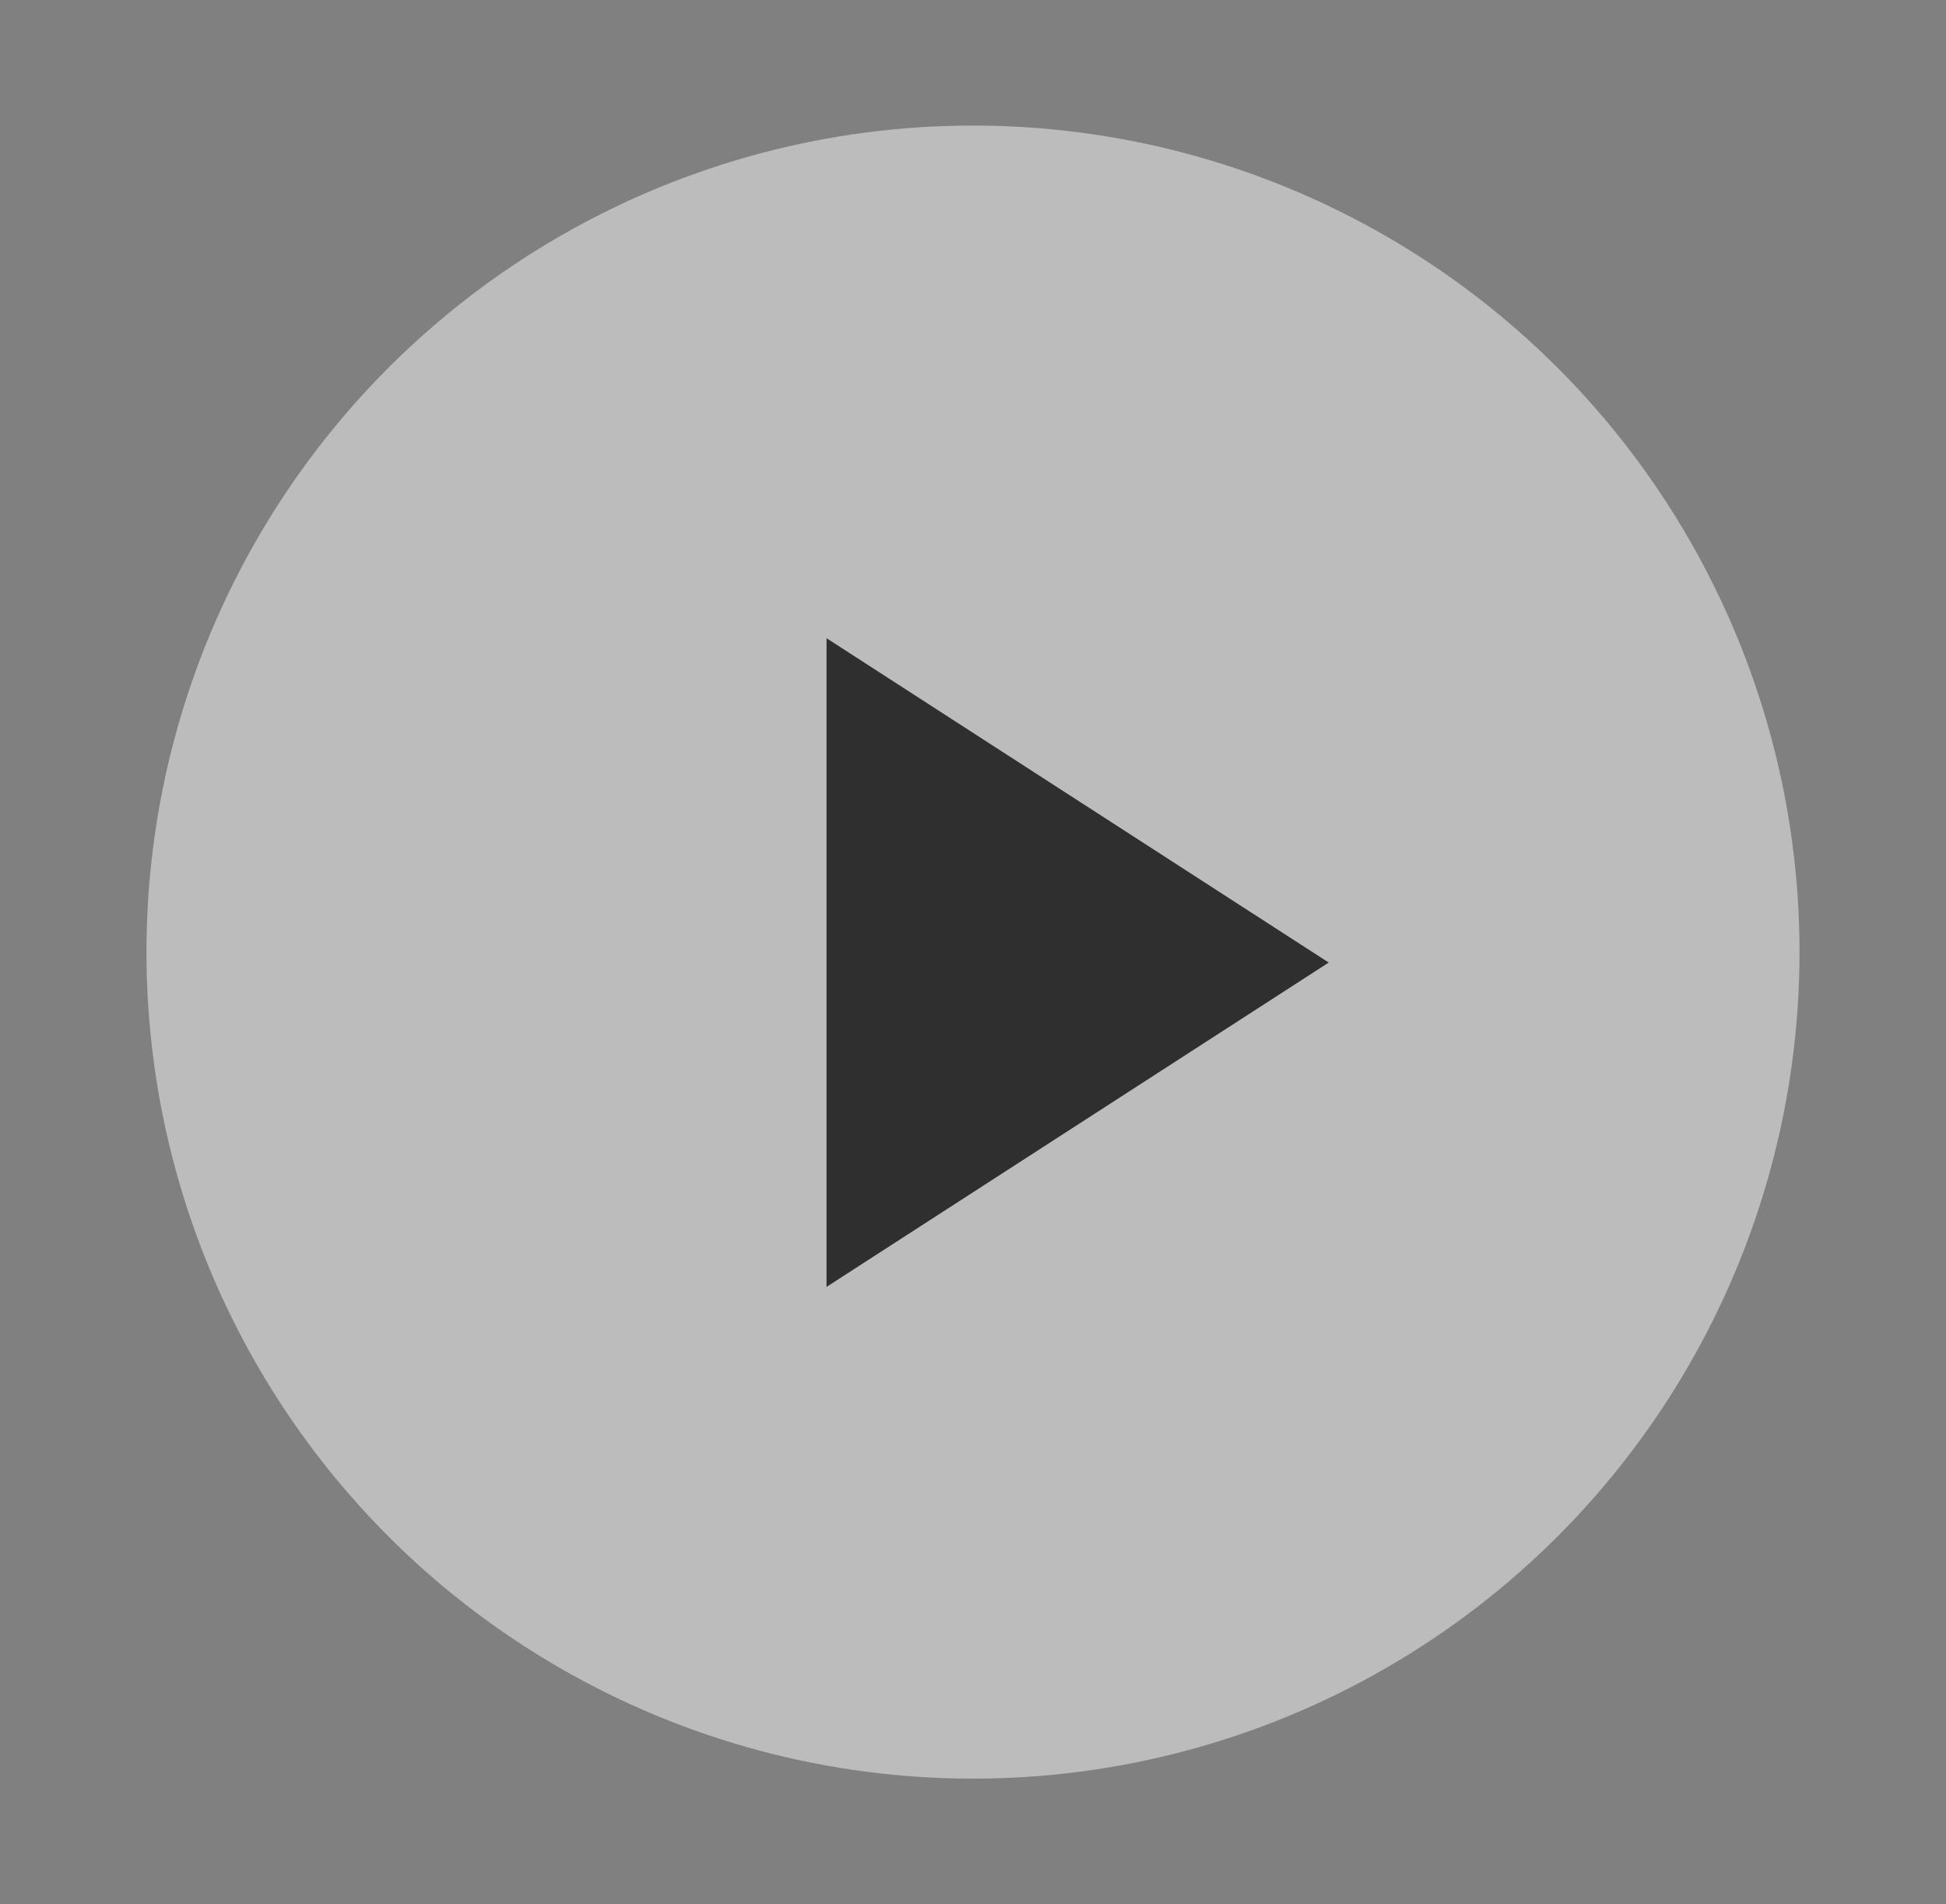 <?xml version="1.0" encoding="UTF-8"?>
<svg width="93px" height="91px" viewBox="0 0 93 91" version="1.1" xmlns="http://www.w3.org/2000/svg" xmlns:xlink="http://www.w3.org/1999/xlink">
    <rect x="0" y="0" width="93" height="91" fill="#808080" stroke="none"/>
    <title>icon-play</title>
    <g id="icon-play" stroke="none" stroke-width="1" fill="none" fill-rule="evenodd">
        <circle id="Oval" fill-opacity="0.472" fill="#FFFFFF" cx="46.5" cy="45.5" r="39.5"></circle>
        <polygon id="Triangle" fill-opacity="0.749" fill="#000000" transform="translate(51.5, 46) rotate(-270) translate(-51.5, -46) " points="51.5 34 67 58 36 58"></polygon>
    </g>
</svg>